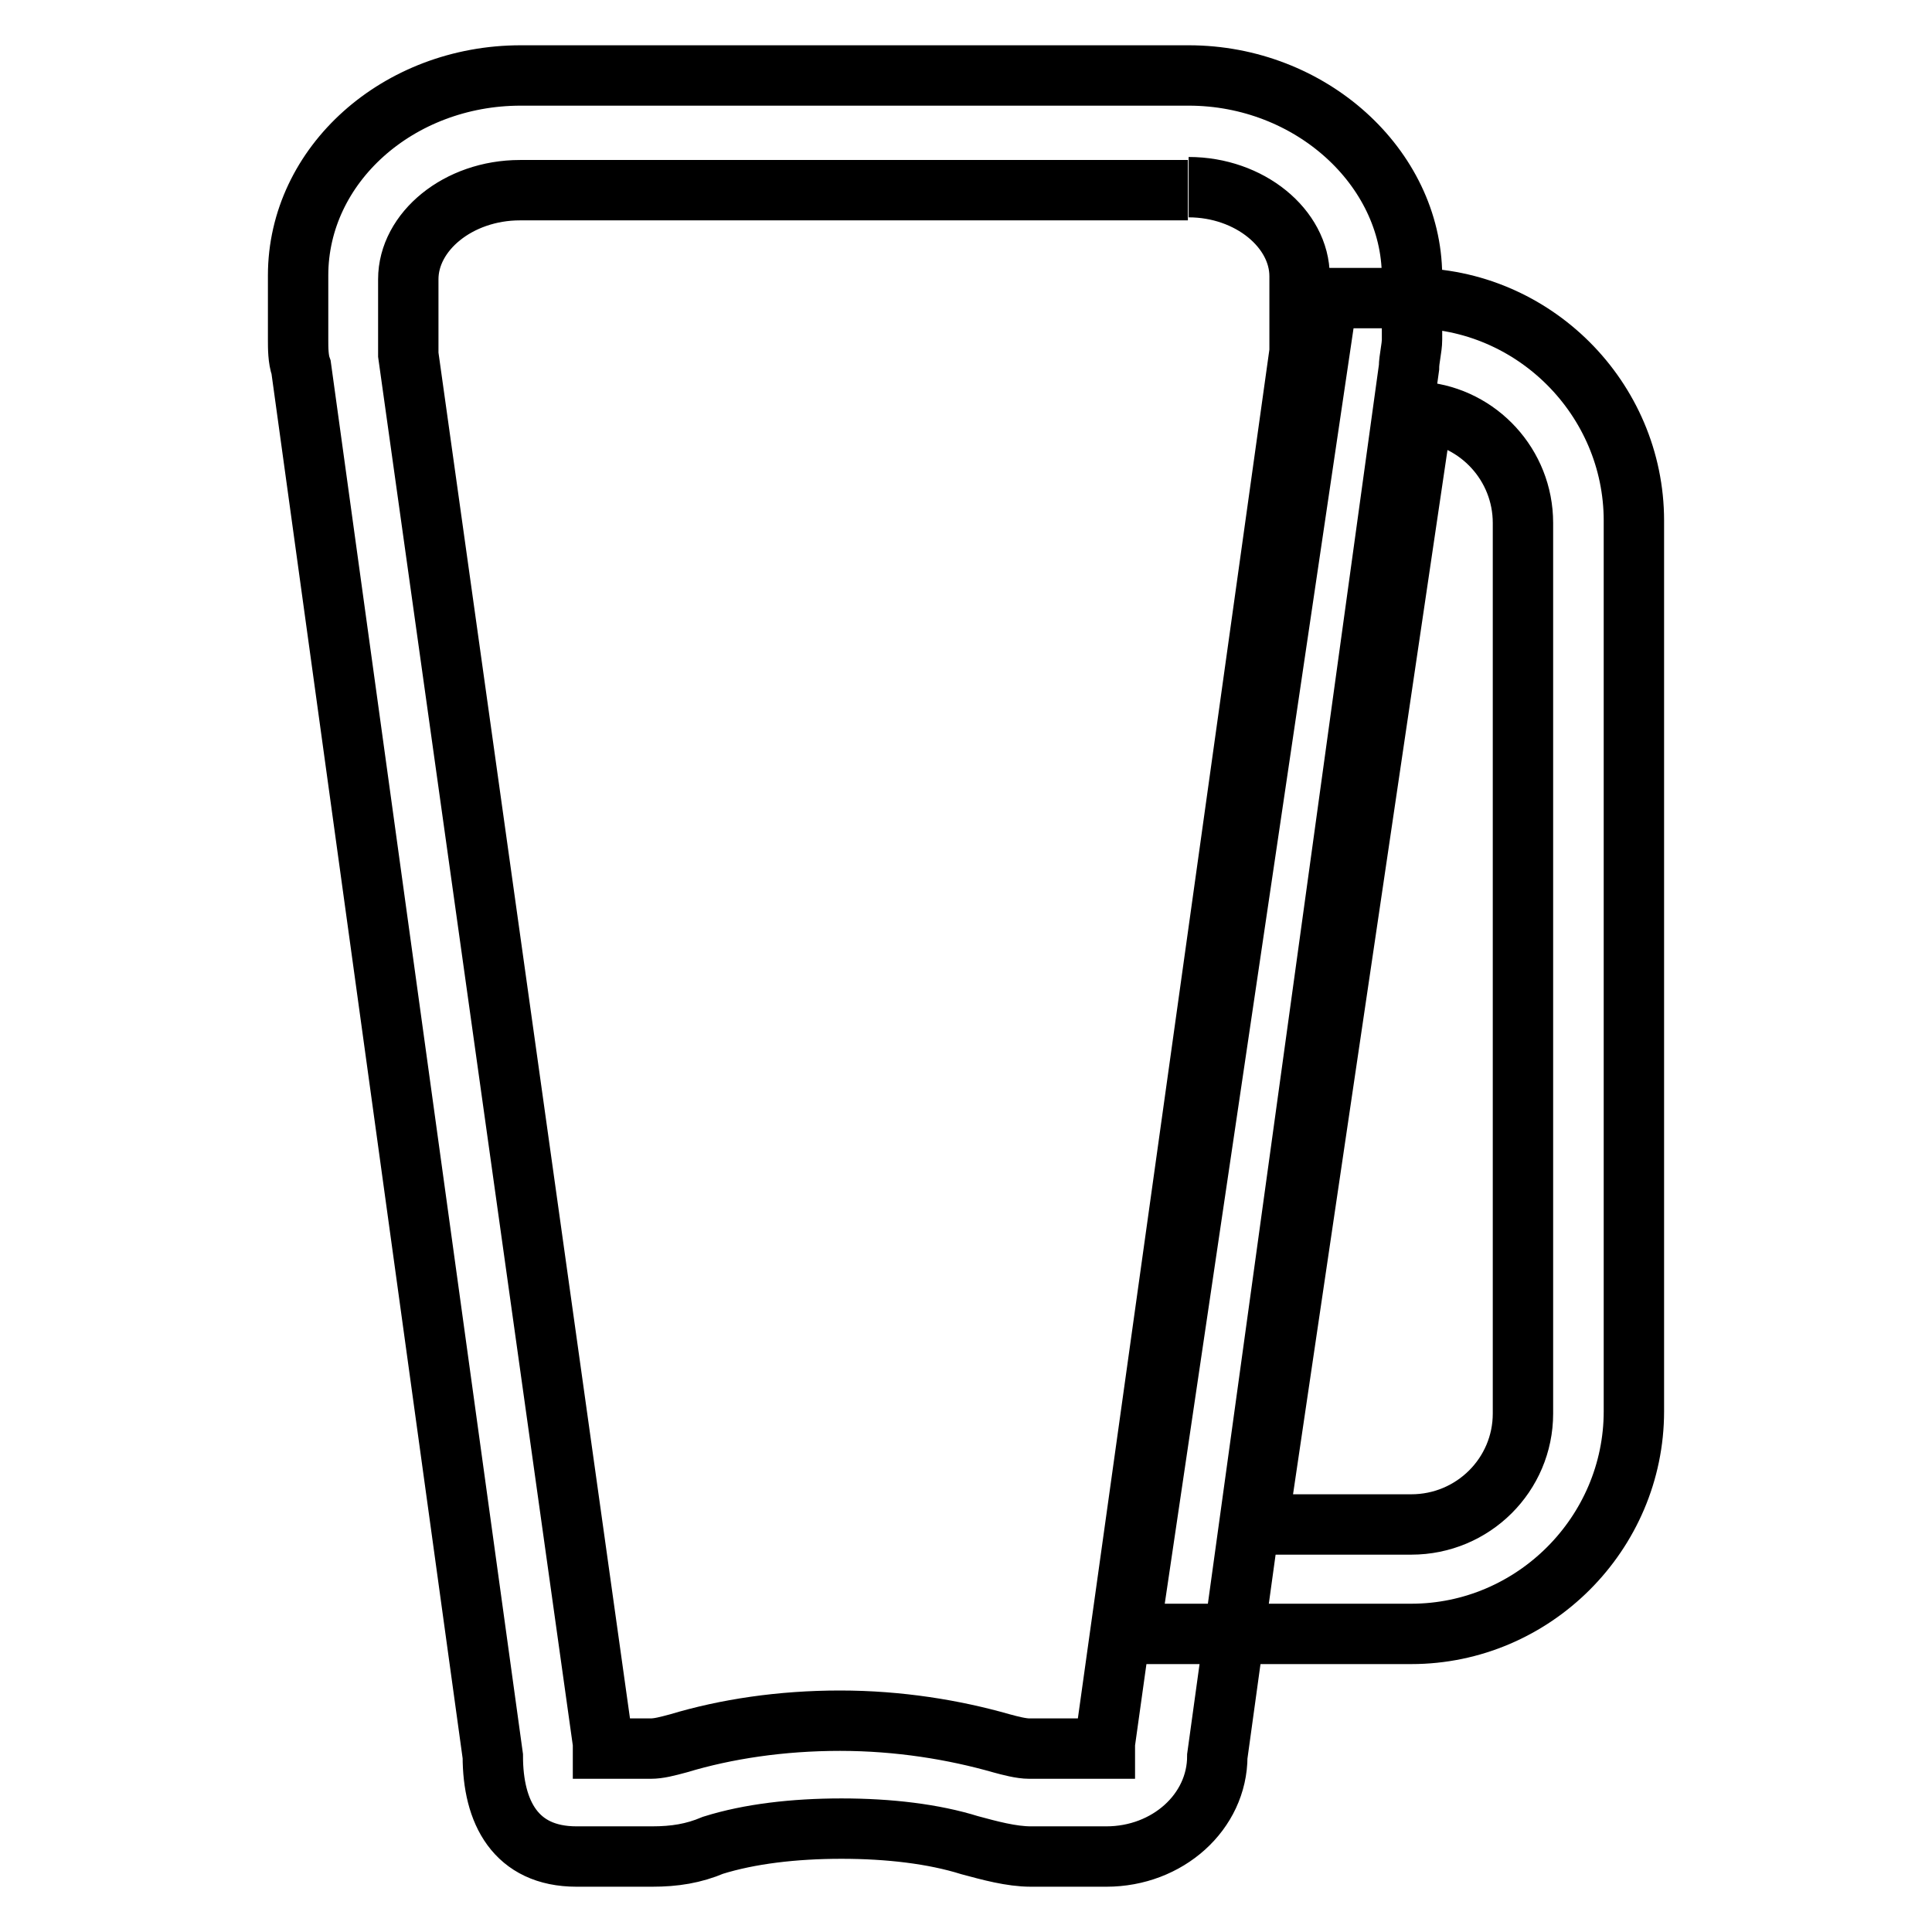 <?xml version="1.0" encoding="utf-8"?>
<!-- Svg Vector Icons : http://www.onlinewebfonts.com/icon -->
<!DOCTYPE svg PUBLIC "-//W3C//DTD SVG 1.1//EN" "http://www.w3.org/Graphics/SVG/1.1/DTD/svg11.dtd">
<svg version="1.1" xmlns="http://www.w3.org/2000/svg" xmlns:xlink="http://www.w3.org/1999/xlink" x="0px" y="0px" viewBox="0 0 256 256" enable-background="new 0 0 256 256" xml:space="preserve">
<g> <path stroke-width="8" fill-opacity="0" stroke="#000000"  d="M157.5,24.8c8.1,0,14.7,5.5,14.7,11.8v10l-25.8,184.4v0.7h-10c-1.1,0-2.6-0.4-3.7-0.7 c-6.3-1.8-13.6-3-21.4-3s-15.1,1.1-21.4,3c-1.5,0.4-2.6,0.7-3.7,0.7h-6.3v-0.7l-25.8-184v-10c0-6.3,6.6-11.8,14.8-11.8h88.5  M157.5,10H69c-16.2,0-29.5,11.8-29.5,26.5V45c0,1.1,0,2.6,0.4,3.7l25.4,184c0,7.4,3,13.3,11.1,13.3h10c3,0,5.5-0.4,8.1-1.5 c4.8-1.5,10.7-2.2,17-2.2s12.2,0.7,17,2.2c2.6,0.7,5.5,1.5,8.1,1.5h10c8.1,0,14.7-5.9,14.7-13.3l25.4-184c0-1.1,0.4-2.6,0.4-3.7 v-8.5C187,22.2,173.7,10,157.5,10z"/> <path stroke-width="8" fill-opacity="0" stroke="#000000"  d="M188.5,54.6c7.4,0.7,13.3,7,13.3,14.7v118c0,8.1-6.6,14.7-14.8,14.7h-20.3L188.5,54.6 M187,39.5h-11.1 l-26.2,177H187c16.2,0,29.5-13.3,29.5-29.5V69C216.5,52.8,203.2,39.5,187,39.5z"/></g>
</svg>